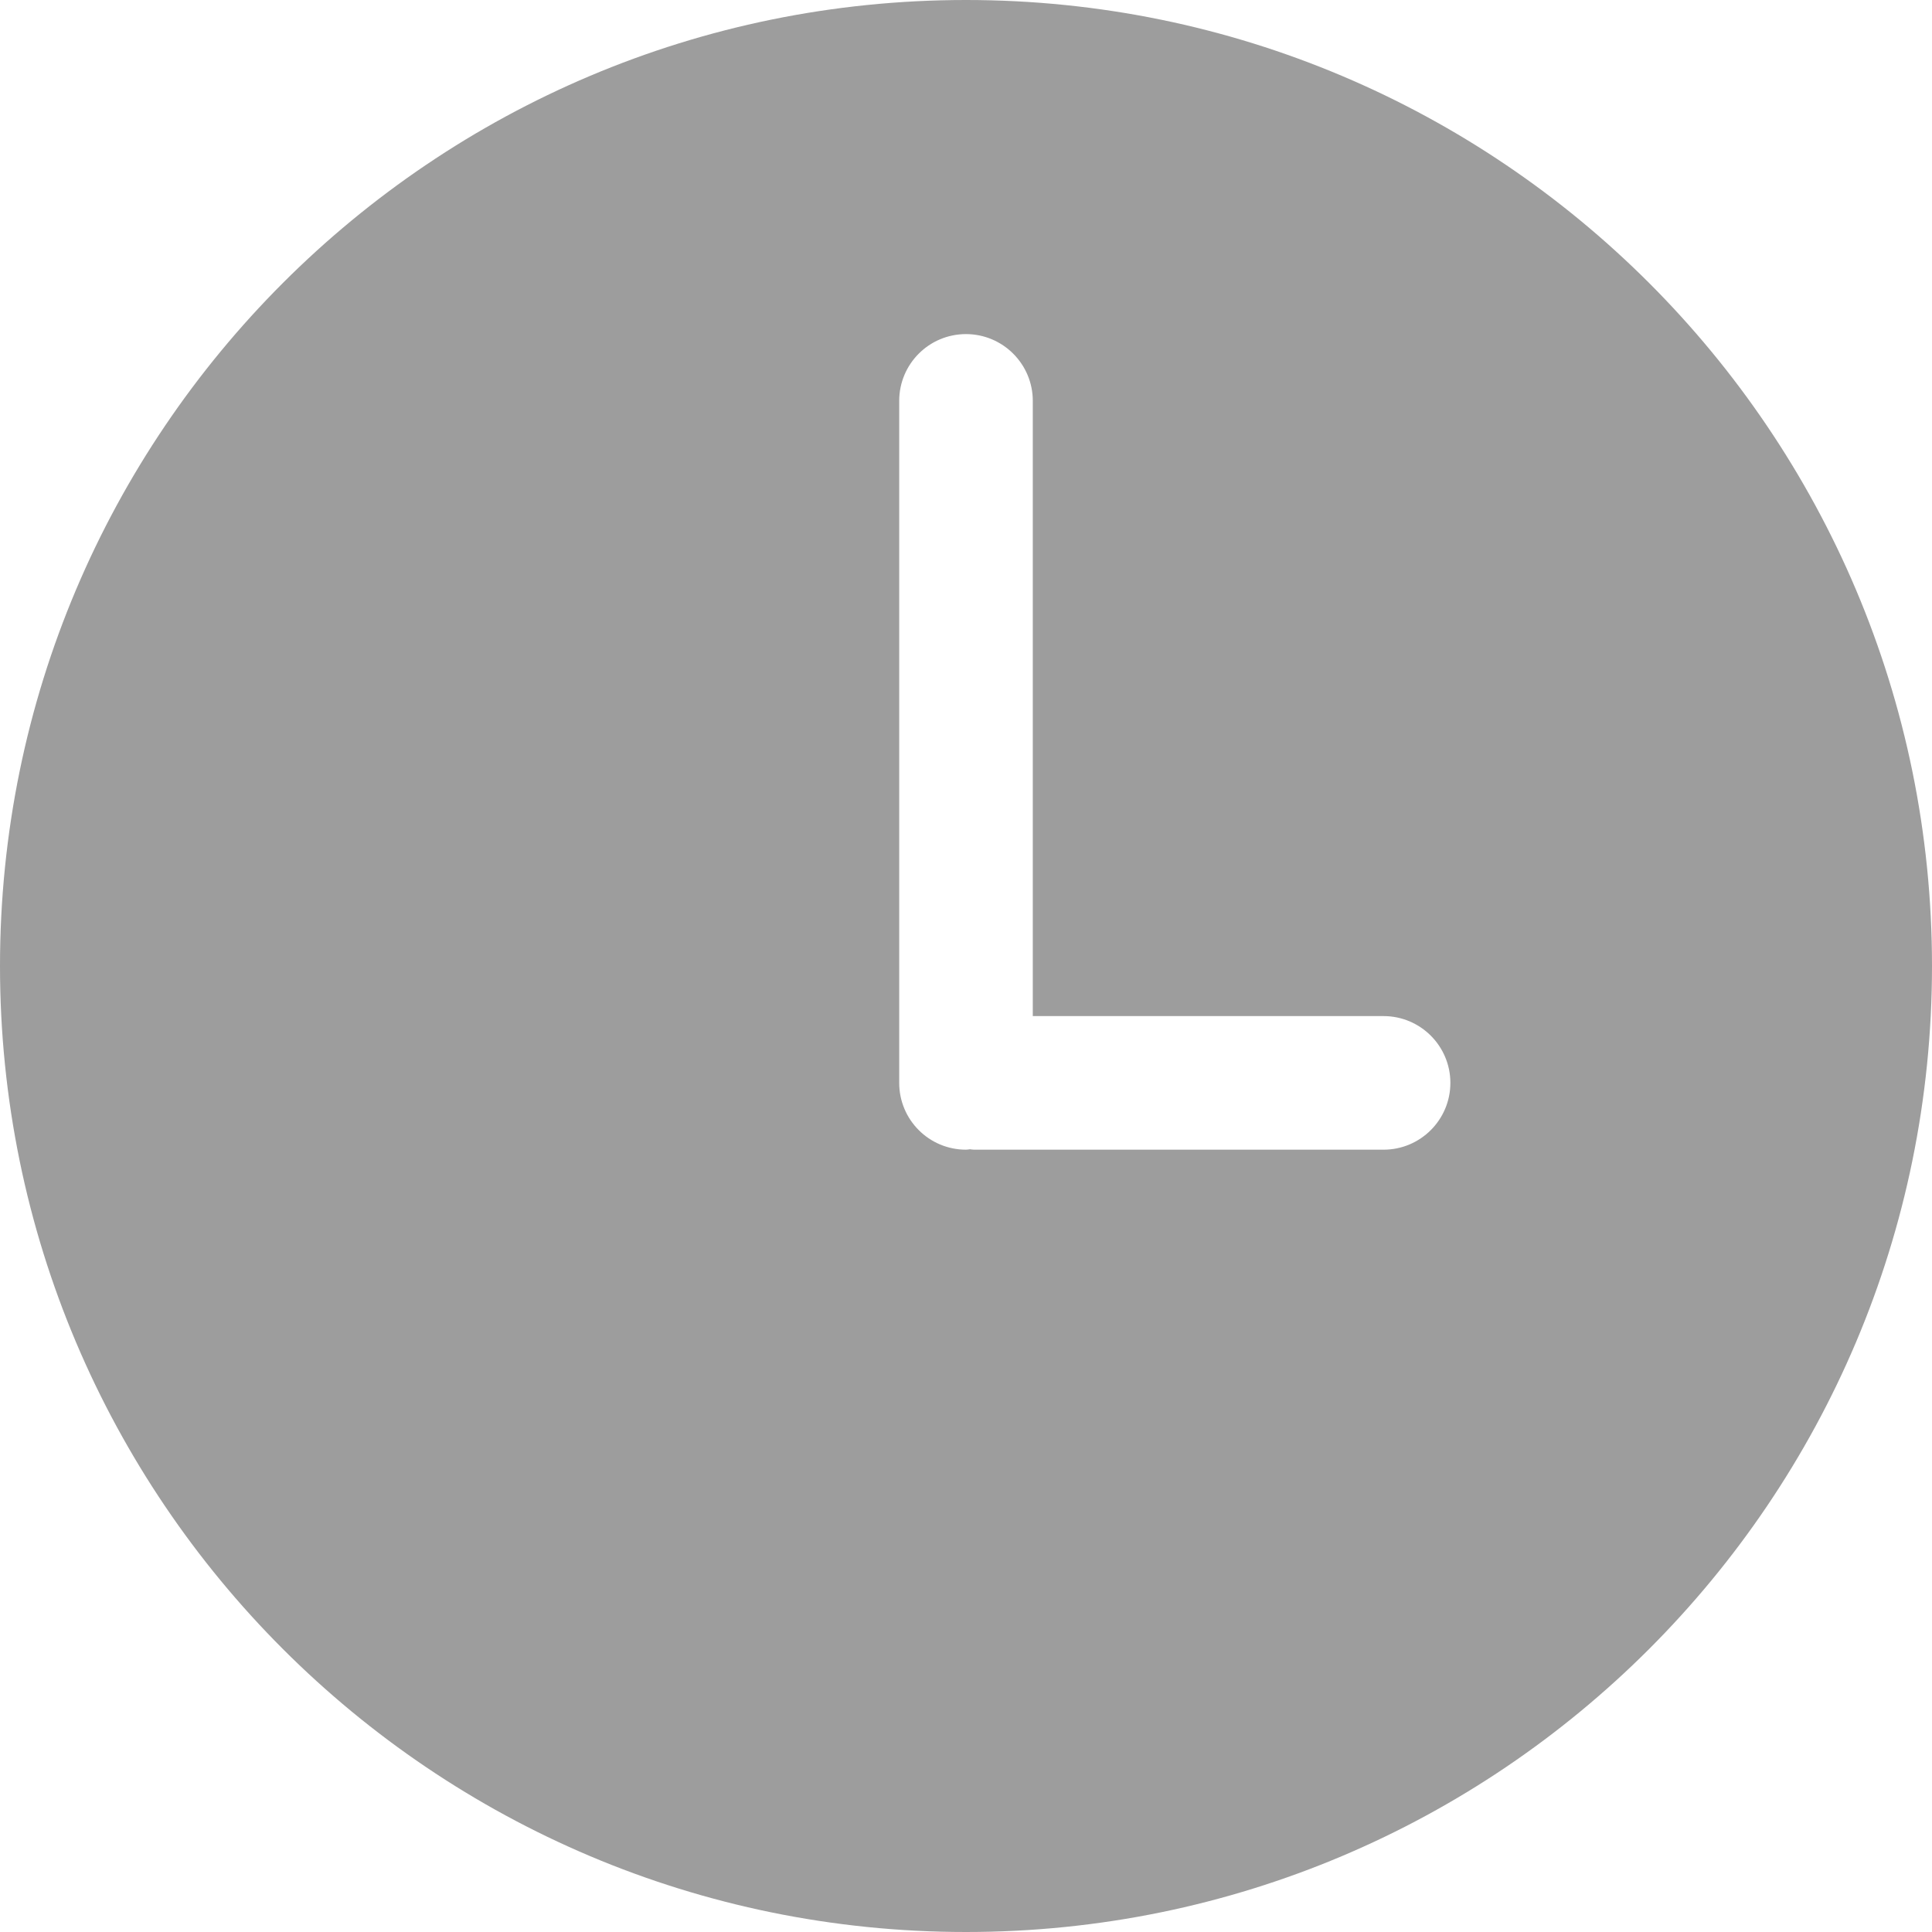 <?xml version="1.0" encoding="UTF-8"?>
<svg width="14px" height="14px" viewBox="0 0 14 14" version="1.1" xmlns="http://www.w3.org/2000/svg" xmlns:xlink="http://www.w3.org/1999/xlink">
    <!-- Generator: Sketch 55 (78076) - https://sketchapp.com -->
    <title>Shape 2</title>
    <desc>Created with Sketch.</desc>
    <g id="Page-1" stroke="none" stroke-width="1" fill="none" fill-rule="evenodd">
        <g id="2.SafeSquad_landingpage" transform="translate(-500, -4014)" fill="#9D9D9D" fill-rule="nonzero">
            <g id="Group-31" transform="translate(163, 3654)">
                <g id="Group-28" transform="translate(2, 110)">
                    <g id="Shape-2" transform="translate(335, 250)">
                        <path d="M7,0 C3.134,0 0,3.134 0,7 C0,10.866 3.134,14 7,14 C10.866,14 14,10.866 14,7 C14,3.134 10.866,0 7,0 Z M10.026,8.331 L7.058,8.331 C7.048,8.331 7.039,8.329 7.029,8.328 C7.019,8.329 7.01,8.331 7,8.331 C6.732,8.331 6.516,8.114 6.516,7.847 L6.516,2.905 C6.516,2.638 6.732,2.421 7,2.421 C7.267,2.421 7.484,2.638 7.484,2.905 L7.484,7.363 L10.026,7.363 C10.293,7.363 10.51,7.58 10.51,7.847 C10.51,8.114 10.293,8.331 10.026,8.331 Z" id="Shape"></path>
                    </g>
                </g>
            </g>
        </g>
    </g>
</svg>